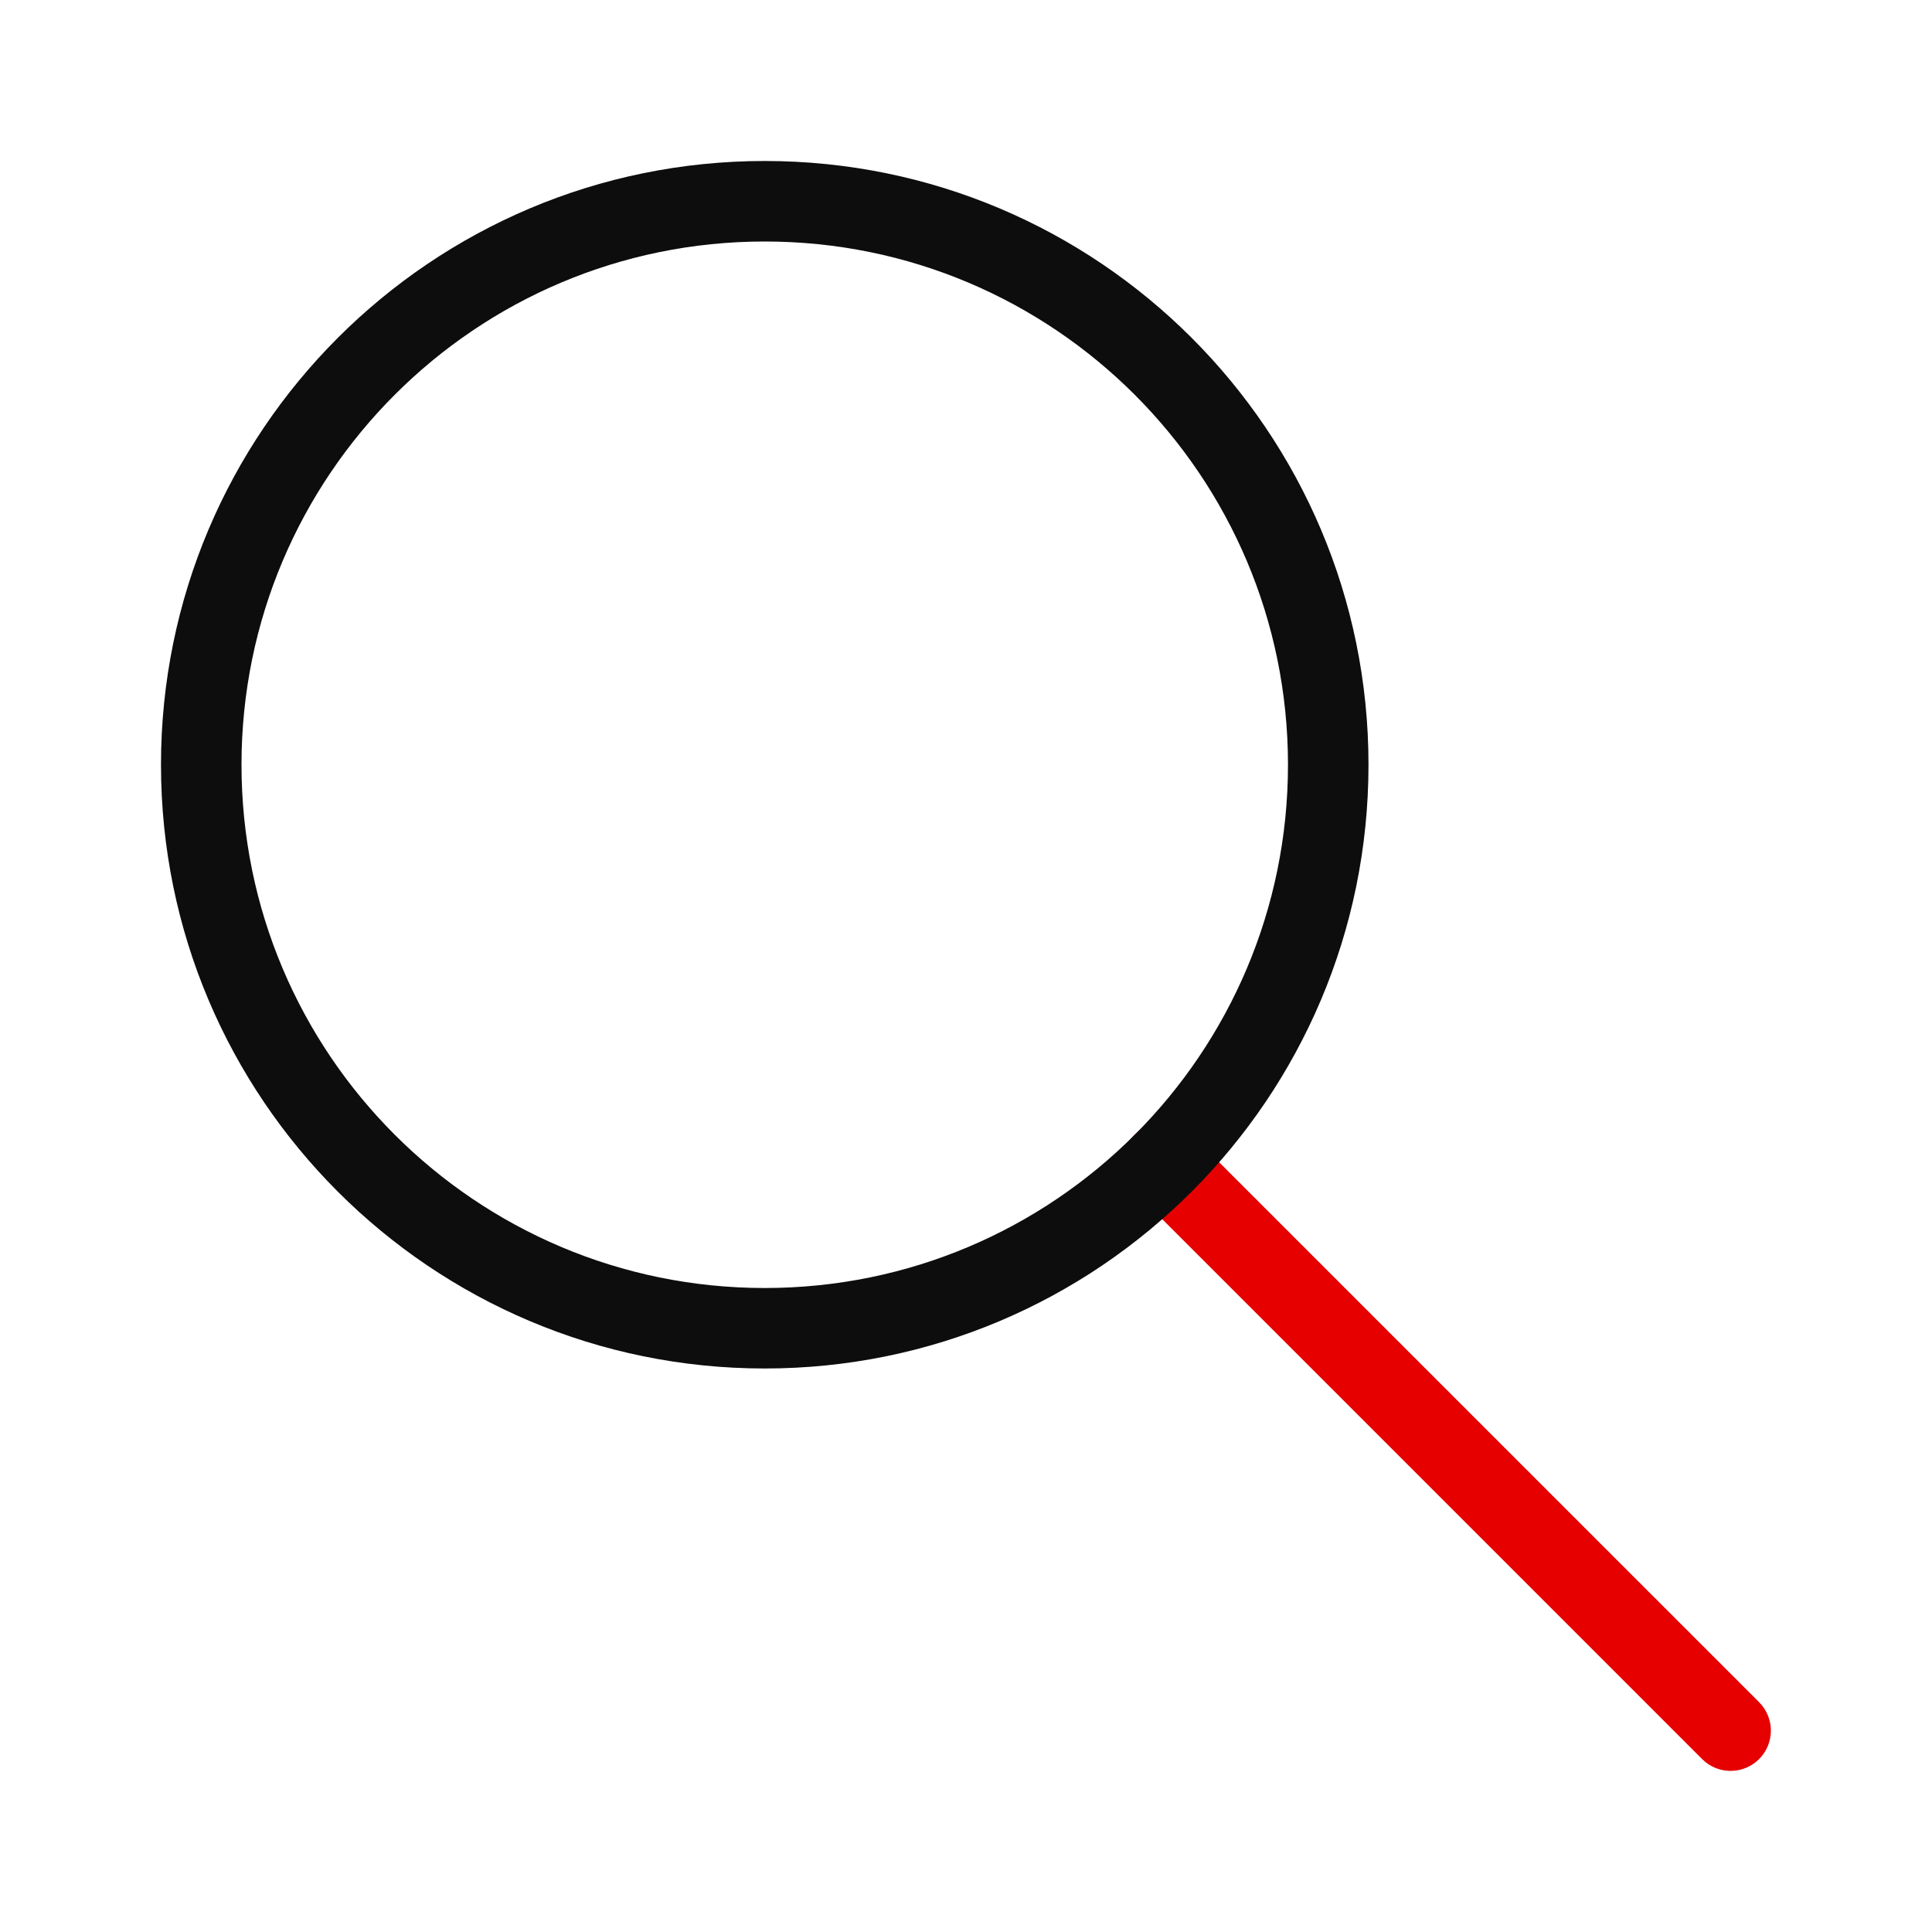 <svg width="64" height="64" viewBox="0 0 64 64" fill="none" xmlns="http://www.w3.org/2000/svg"><g clip-path="url(#clip0_4352_3715)"><mask id="mask0_4352_3715" style="mask-type:luminance" maskUnits="userSpaceOnUse" x="0" y="0" width="64" height="64"><path d="M64 0H0v64h64V0z" fill="#fff"/></mask><g mask="url(#mask0_4352_3715)"><path d="M37.587 37.587c.52-.52 1.364-.52 1.885 0L58.276 56.39l.09.102a1.333 1.333 0 0 1-1.874 1.875l-.102-.09-18.803-18.804a1.333 1.333 0 0 1 0-1.886z" fill="#E60000"/><path d="M42.666 25.333C42.666 15.76 34.906 8 25.333 8 15.76 8 8 15.76 8 25.333c0 9.573 7.76 17.334 17.333 17.334 9.573 0 17.333-7.76 17.333-17.334zm2.667 0c0 11.046-8.954 20-20 20s-20-8.954-20-20c0-11.045 8.954-20 20-20s20 8.955 20 20z" fill="#0D0D0D"/></g></g><defs><clipPath id="clip0_4352_3715"><path fill="#fff" d="M0 0h64v64H0z"/></clipPath></defs></svg>